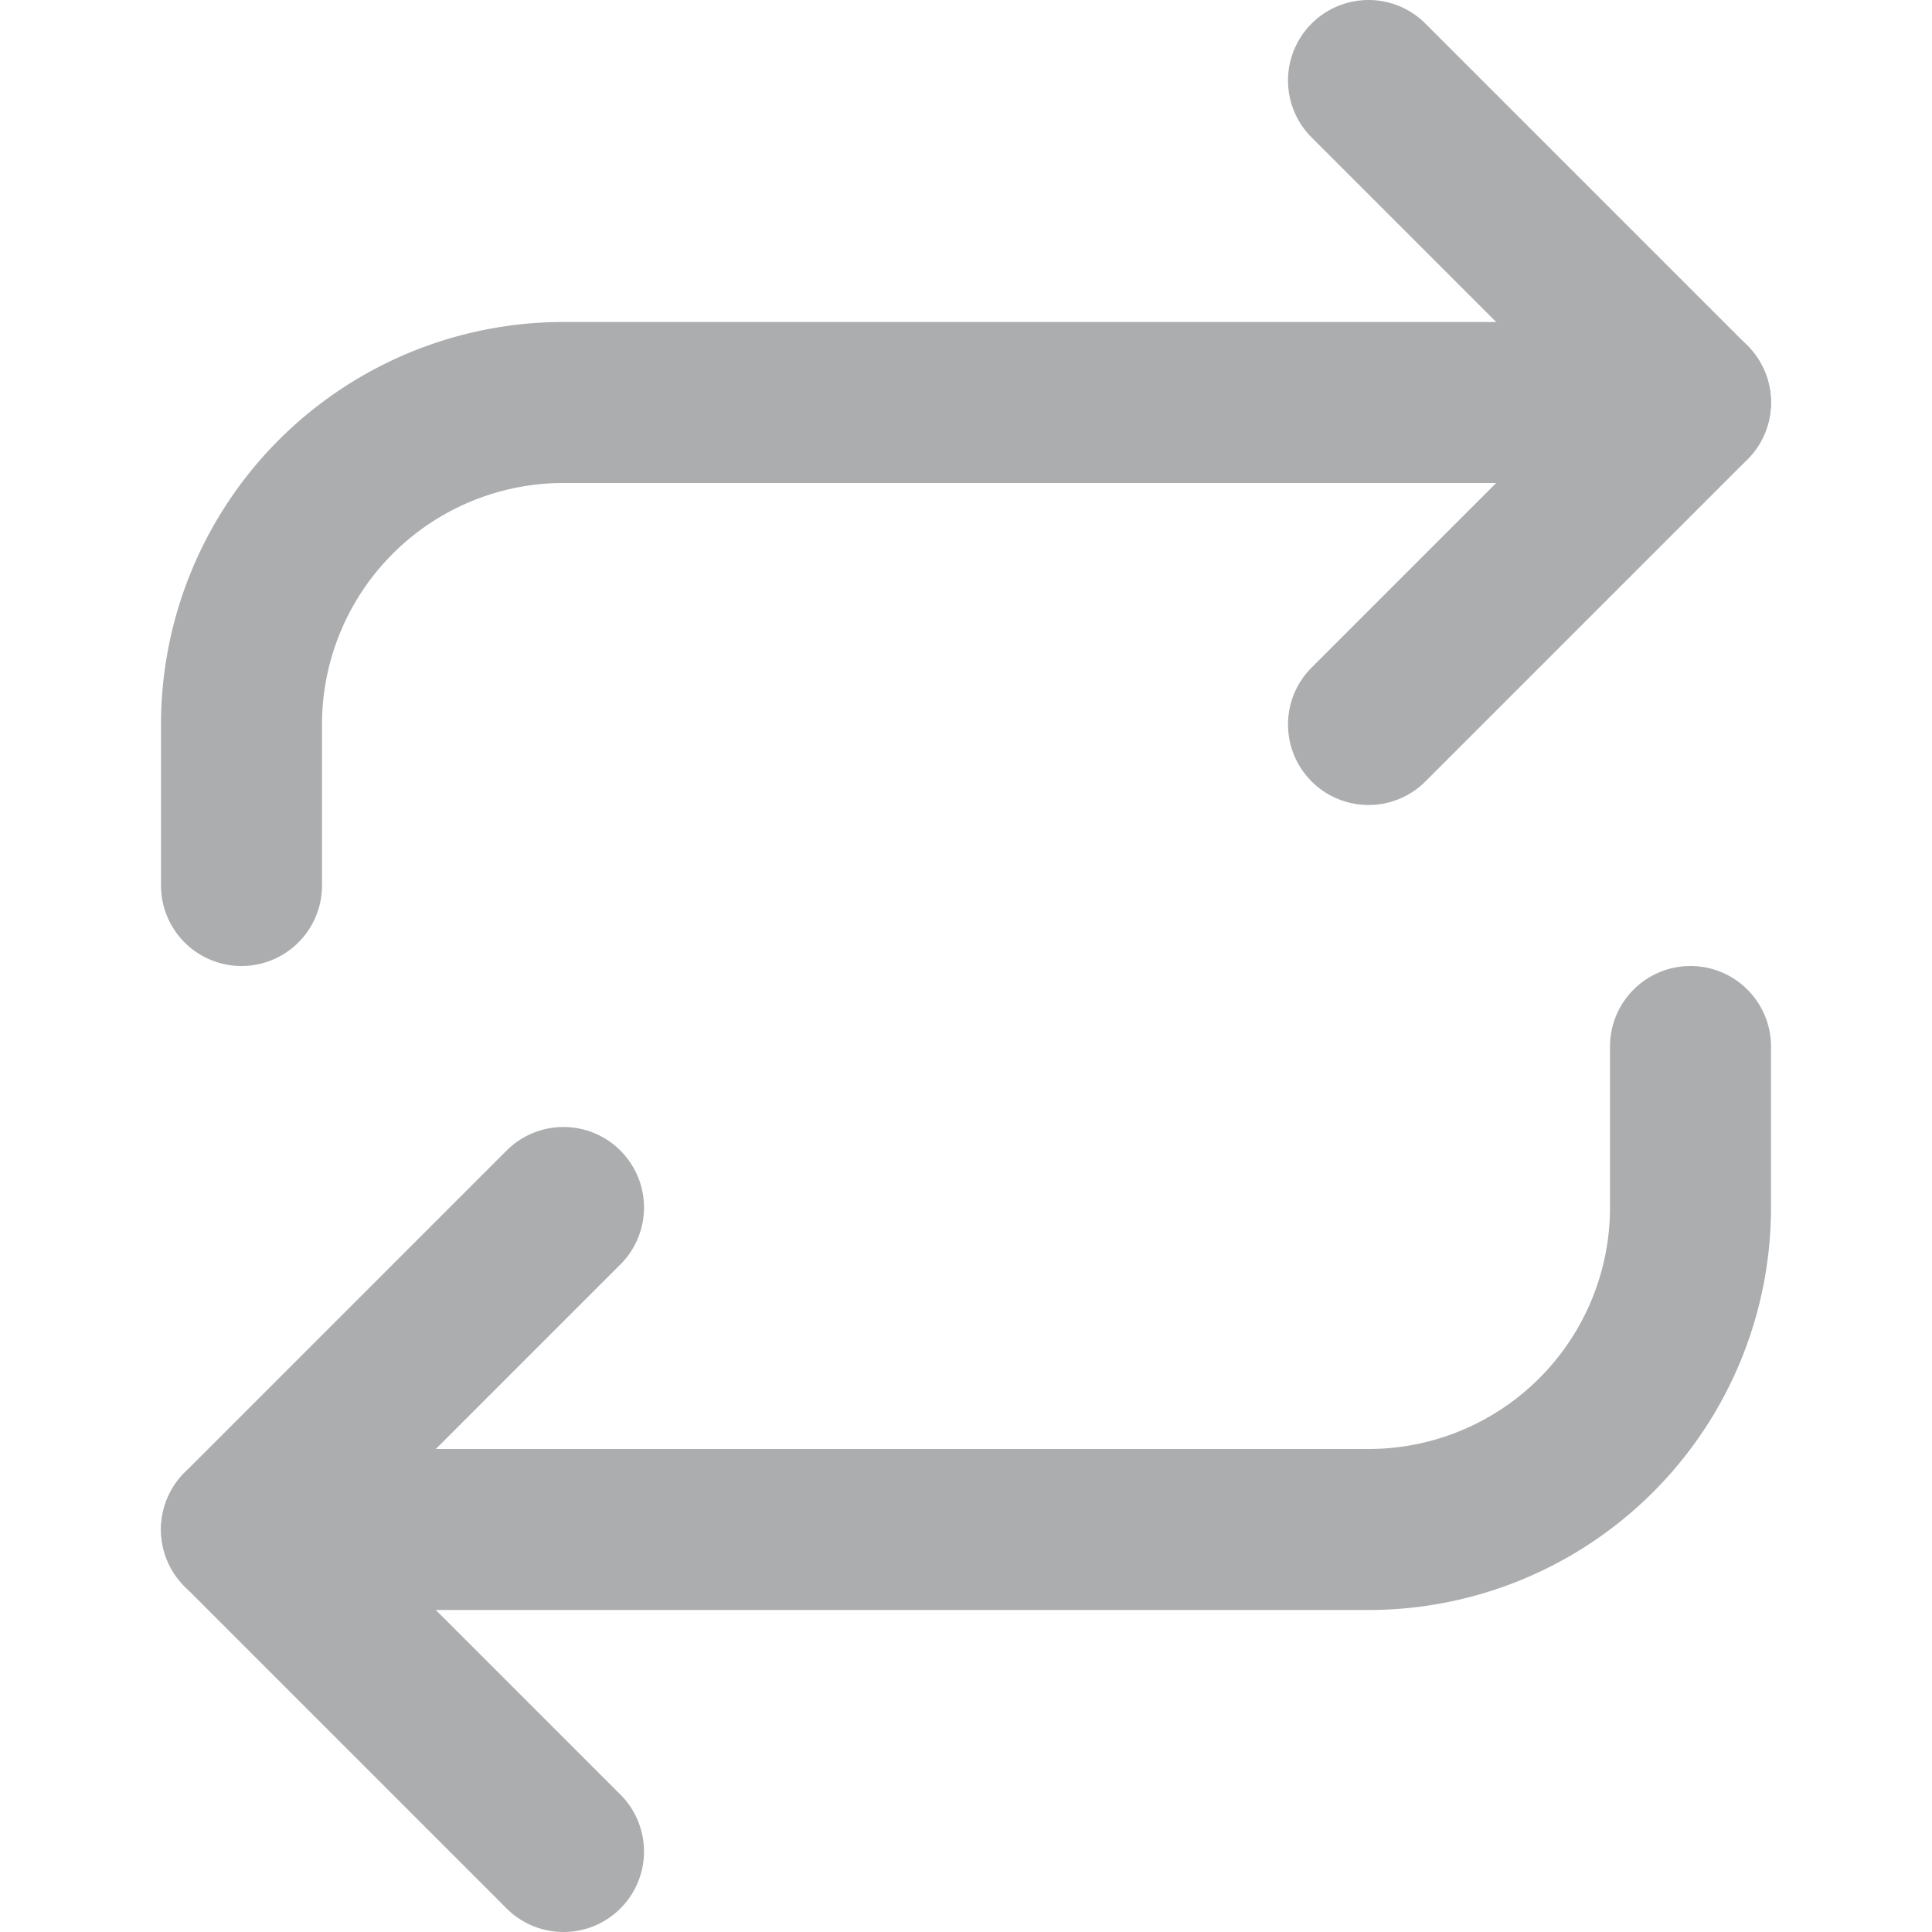 <svg xmlns="http://www.w3.org/2000/svg" fill="none" stroke="#acadaf" stroke-linecap="round" stroke-linejoin="round" stroke-width="2" class="feather feather-repeat" viewBox="0 0 24 24">
  <path d="M17 1l4 4-4 4"/>
  <path d="M3 11V9a4 4 0 014-4h14M7 23l-4-4 4-4"/>
  <path d="M21 13v2a4 4 0 01-4 4H3"/>
</svg>
